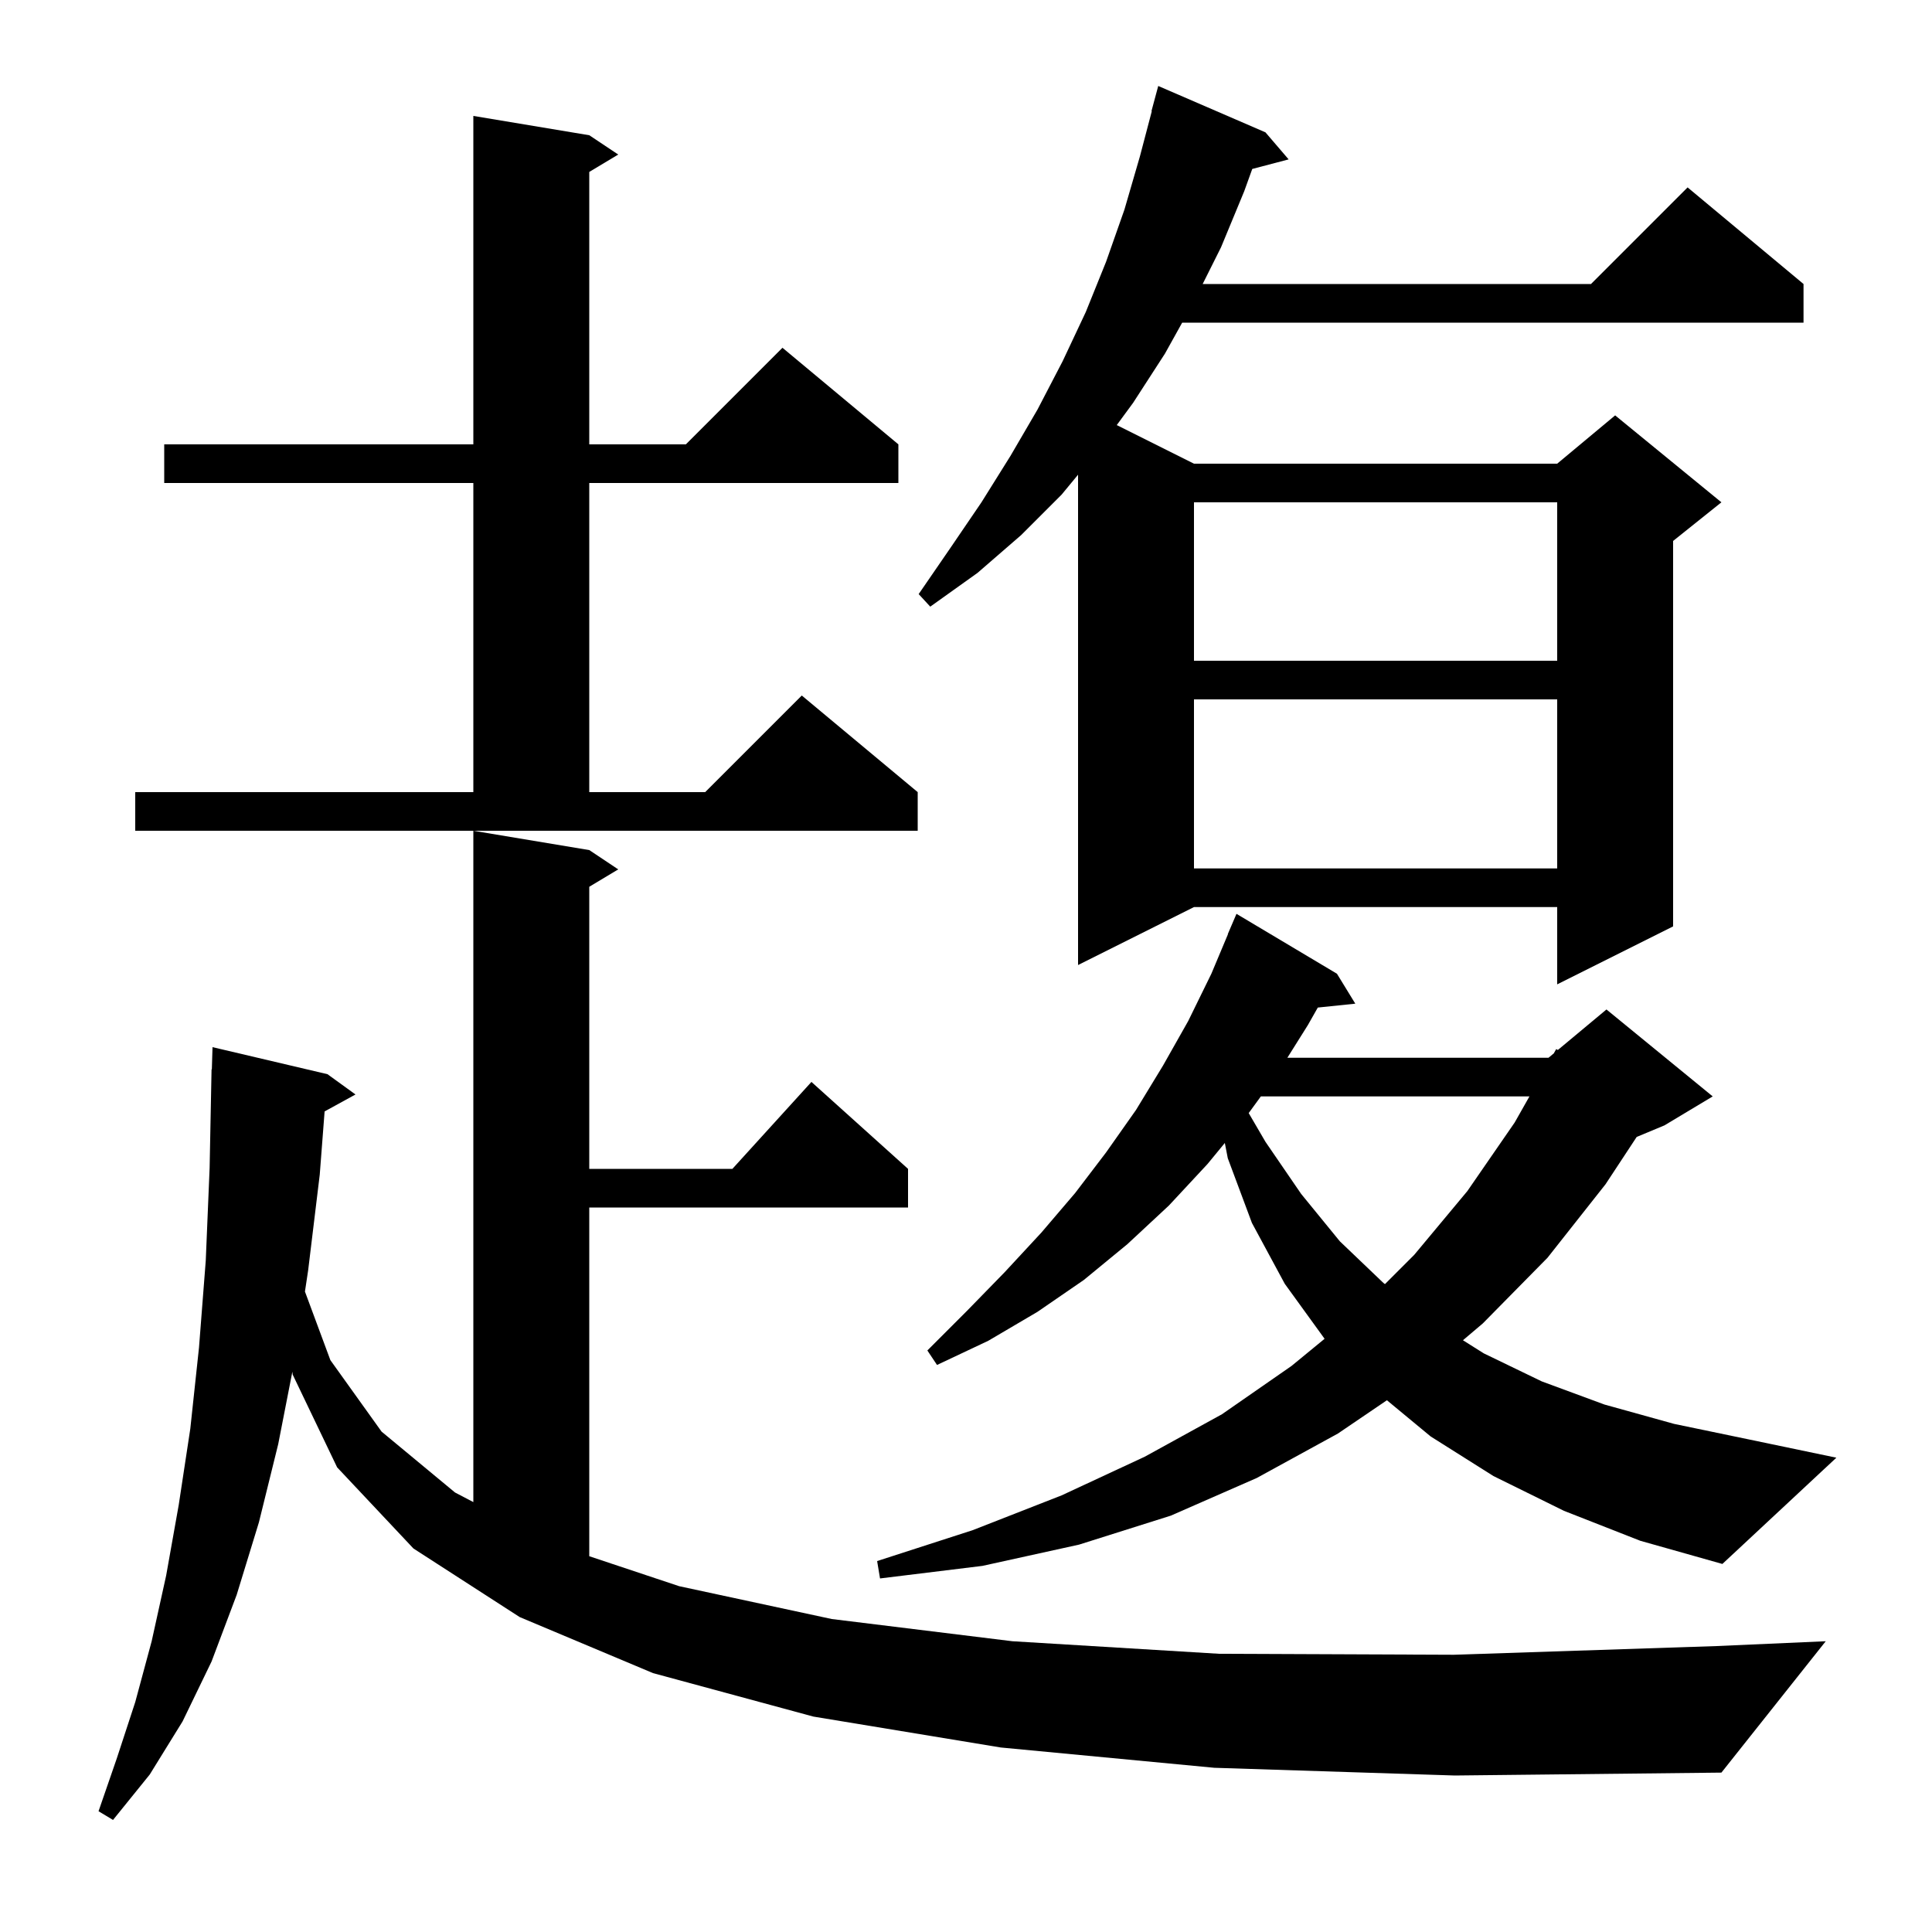 <svg xmlns="http://www.w3.org/2000/svg" xmlns:xlink="http://www.w3.org/1999/xlink" version="1.1" baseProfile="full" viewBox="0 0 200 200" width="200" height="200"><g fill="currentColor"><path d="M 125.7 183.0 L 103.6 180.9 L 84.2 177.7 L 67.6 173.2 L 53.8 167.4 L 42.8 160.3 L 34.9 151.9 L 30.3 142.3 L 30.265 142.002 L 28.8 149.5 L 26.8 157.6 L 24.5 165.1 L 21.9 172.0 L 18.9 178.2 L 15.5 183.7 L 11.7 188.4 L 10.2 187.5 L 12.1 182.0 L 14.0 176.2 L 15.7 169.9 L 17.2 163.1 L 18.5 155.8 L 19.7 147.9 L 20.6 139.5 L 21.3 130.5 L 21.7 120.9 L 21.9 110.7 L 21.93 110.701 L 22.0 108.4 L 33.9 111.2 L 36.8 113.3 L 33.603 115.055 L 33.1 121.6 L 31.9 131.5 L 31.568 133.703 L 34.2 140.8 L 39.5 148.2 L 47.1 154.5 L 49.0 155.496 L 49.0 86.0 L 61.0 88.0 L 64.0 90.0 L 61.0 91.8 L 61.0 121.0 L 75.818 121.0 L 84.0 112.0 L 94.0 121.0 L 94.0 125.0 L 61.0 125.0 L 61.0 161.1 L 70.3 164.2 L 86.1 167.6 L 104.8 169.9 L 126.2 171.2 L 150.5 171.3 L 177.7 170.4 L 189.0 169.9 L 178.2 183.5 L 150.6 183.8 Z M 161.9 156.4 L 154.6 152.8 L 148.1 148.7 L 143.573 144.953 L 138.5 148.4 L 130.1 153.0 L 121.2 156.9 L 111.7 159.9 L 101.7 162.1 L 91.1 163.4 L 90.8 161.6 L 100.7 158.4 L 109.9 154.8 L 118.5 150.8 L 126.5 146.4 L 133.7 141.4 L 137.121 138.591 L 133.0 132.9 L 129.6 126.6 L 127.1 119.9 L 126.793 118.32 L 125.0 120.5 L 121.0 124.8 L 116.7 128.8 L 112.2 132.5 L 107.4 135.8 L 102.3 138.8 L 97.0 141.3 L 96.0 139.8 L 100.1 135.7 L 104.0 131.7 L 107.8 127.6 L 111.3 123.5 L 114.5 119.3 L 117.6 114.9 L 120.4 110.3 L 123.0 105.7 L 125.4 100.8 L 127.119 96.707 L 127.1 96.7 L 128.0 94.6 L 138.4 100.8 L 140.3 103.9 L 136.418 104.302 L 135.4 106.1 L 133.267 109.5 L 160.3 109.5 L 160.85 109.041 L 161.1 108.6 L 161.268 108.693 L 166.3 104.5 L 177.3 113.5 L 172.3 116.5 L 169.429 117.696 L 166.2 122.6 L 160.2 130.2 L 153.5 137.0 L 151.444 138.742 L 153.6 140.1 L 159.6 143.0 L 166.1 145.4 L 173.3 147.4 L 181.0 149.0 L 190.1 150.9 L 178.3 161.9 L 169.8 159.5 Z M 130.523 113.5 L 129.265 115.225 L 131.0 118.2 L 134.7 123.6 L 138.7 128.5 L 143.2 132.8 L 143.369 132.931 L 146.4 129.9 L 151.9 123.3 L 156.8 116.2 L 158.328 113.5 Z M 131.0 13.7 L 133.4 16.5 L 129.633 17.491 L 128.8 19.8 L 126.4 25.6 L 124.5 29.4 L 164.7 29.4 L 174.7 19.4 L 186.7 29.4 L 186.7 33.4 L 122.378 33.4 L 120.6 36.6 L 117.3 41.7 L 115.607 44.004 L 123.6 48.0 L 161.2 48.0 L 167.2 43.0 L 178.2 52.0 L 173.2 56.0 L 173.2 95.9 L 161.2 101.9 L 161.2 93.9 L 123.6 93.9 L 111.6 99.9 L 111.6 49.142 L 109.9 51.2 L 105.7 55.4 L 101.2 59.3 L 96.3 62.8 L 95.1 61.5 L 98.4 56.7 L 101.6 52.0 L 104.6 47.2 L 107.4 42.4 L 110.0 37.4 L 112.4 32.3 L 114.5 27.1 L 116.4 21.7 L 118.0 16.2 L 119.235 11.507 L 119.2 11.5 L 119.9 8.9 Z M 123.6 72.4 L 123.6 89.9 L 161.2 89.9 L 161.2 72.4 Z M 14.0 82.0 L 49.0 82.0 L 49.0 50.0 L 17.0 50.0 L 17.0 46.0 L 49.0 46.0 L 49.0 12.0 L 61.0 14.0 L 64.0 16.0 L 61.0 17.8 L 61.0 46.0 L 71.0 46.0 L 81.0 36.0 L 93.0 46.0 L 93.0 50.0 L 61.0 50.0 L 61.0 82.0 L 73.0 82.0 L 83.0 72.0 L 95.0 82.0 L 95.0 86.0 L 14.0 86.0 Z M 123.6 52.0 L 123.6 68.4 L 161.2 68.4 L 161.2 52.0 Z "/></g></svg>